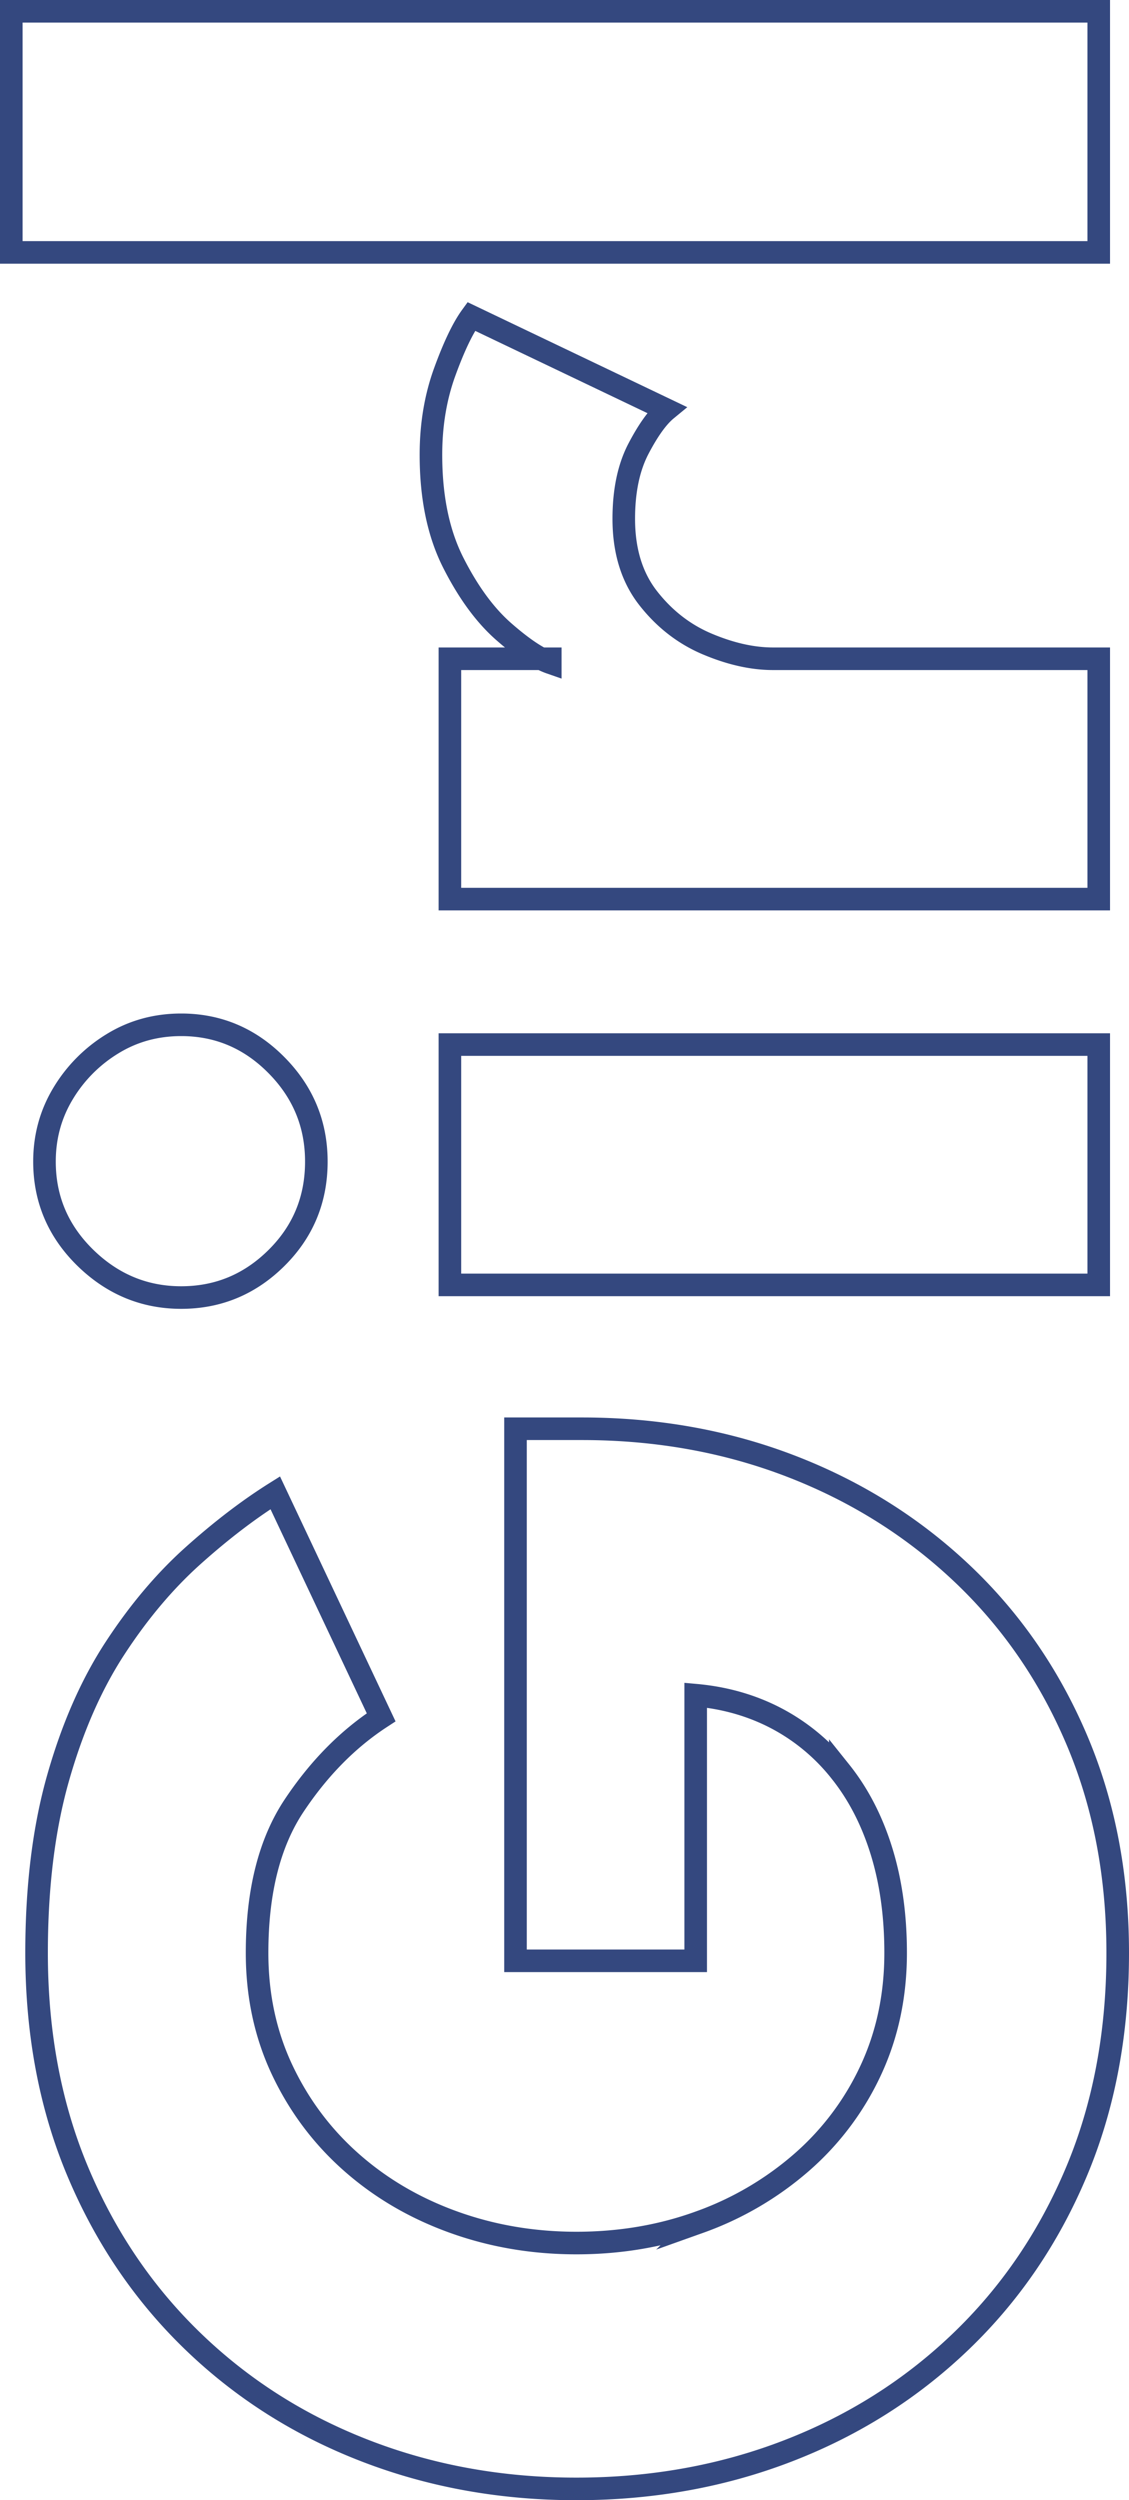 <svg xmlns="http://www.w3.org/2000/svg" viewBox="0 0 50 110.689"><path d="M22.83 86.809V63.254h2.94c3.314 0 6.405.555 9.275 1.663s5.39 2.69 7.56 4.742c2.17 2.054 3.862 4.503 5.075 7.35 1.213 2.847 1.82 5.997 1.82 9.45 0 3.57-.613 6.808-1.838 9.713-1.224 2.904-2.933 5.407-5.127 7.507-2.193 2.1-4.743 3.71-7.648 4.83s-6.025 1.68-9.362 1.68c-3.313 0-6.423-.56-9.327-1.68-2.906-1.12-5.448-2.73-7.63-4.83-2.182-2.1-3.886-4.603-5.11-7.507-1.226-2.905-1.838-6.143-1.838-9.713 0-2.916.315-5.49.945-7.718.63-2.227 1.47-4.147 2.52-5.757 1.05-1.61 2.2-2.975 3.447-4.095 1.249-1.12 2.468-2.053 3.658-2.8l4.69 9.94c-1.47.957-2.753 2.257-3.85 3.903-1.097 1.644-1.645 3.82-1.645 6.527 0 1.89.374 3.622 1.12 5.197.747 1.575 1.767 2.935 3.062 4.078s2.8 2.025 4.516 2.643c1.714.618 3.53.927 5.442.927 1.937 0 3.757-.309 5.46-.927a14.072 14.072 0 004.515-2.643 12.236 12.236 0 003.063-4.078c.734-1.575 1.102-3.307 1.102-5.197 0-1.656-.21-3.161-.63-4.515s-1.026-2.525-1.82-3.517a8.887 8.887 0 00-2.818-2.346c-1.085-.571-2.28-.915-3.587-1.032v11.76h-7.98zm-8.82-35.384c0 1.68-.59 3.103-1.768 4.27-1.178 1.167-2.584 1.75-4.217 1.75-1.633 0-3.05-.59-4.253-1.767-1.201-1.179-1.802-2.596-1.802-4.253 0-1.097.274-2.1.822-3.01A6.478 6.478 0 014.98 46.21c.91-.56 1.925-.84 3.045-.84 1.633 0 3.04.595 4.217 1.785 1.179 1.19 1.768 2.614 1.768 4.27zm34.65 5.46H19.925v-10.64H48.66v10.64zm0-27.72v10.64H19.925v-10.64h4.445v.175c-.537-.187-1.22-.642-2.047-1.365-.829-.723-1.576-1.738-2.24-3.045-.666-1.307-.998-2.905-.998-4.795 0-1.33.205-2.555.613-3.675.408-1.12.799-1.937 1.172-2.45l8.645 4.13c-.397.327-.81.905-1.243 1.732-.431.83-.647 1.861-.647 3.098 0 1.424.362 2.596 1.085 3.517.723.922 1.598 1.599 2.625 2.03 1.027.432 1.995.648 2.905.648h14.42zM48.66.5v10.675H.5V.5h48.16z" fill="none" stroke="#34487f" stroke-miterlimit="10"/></svg>